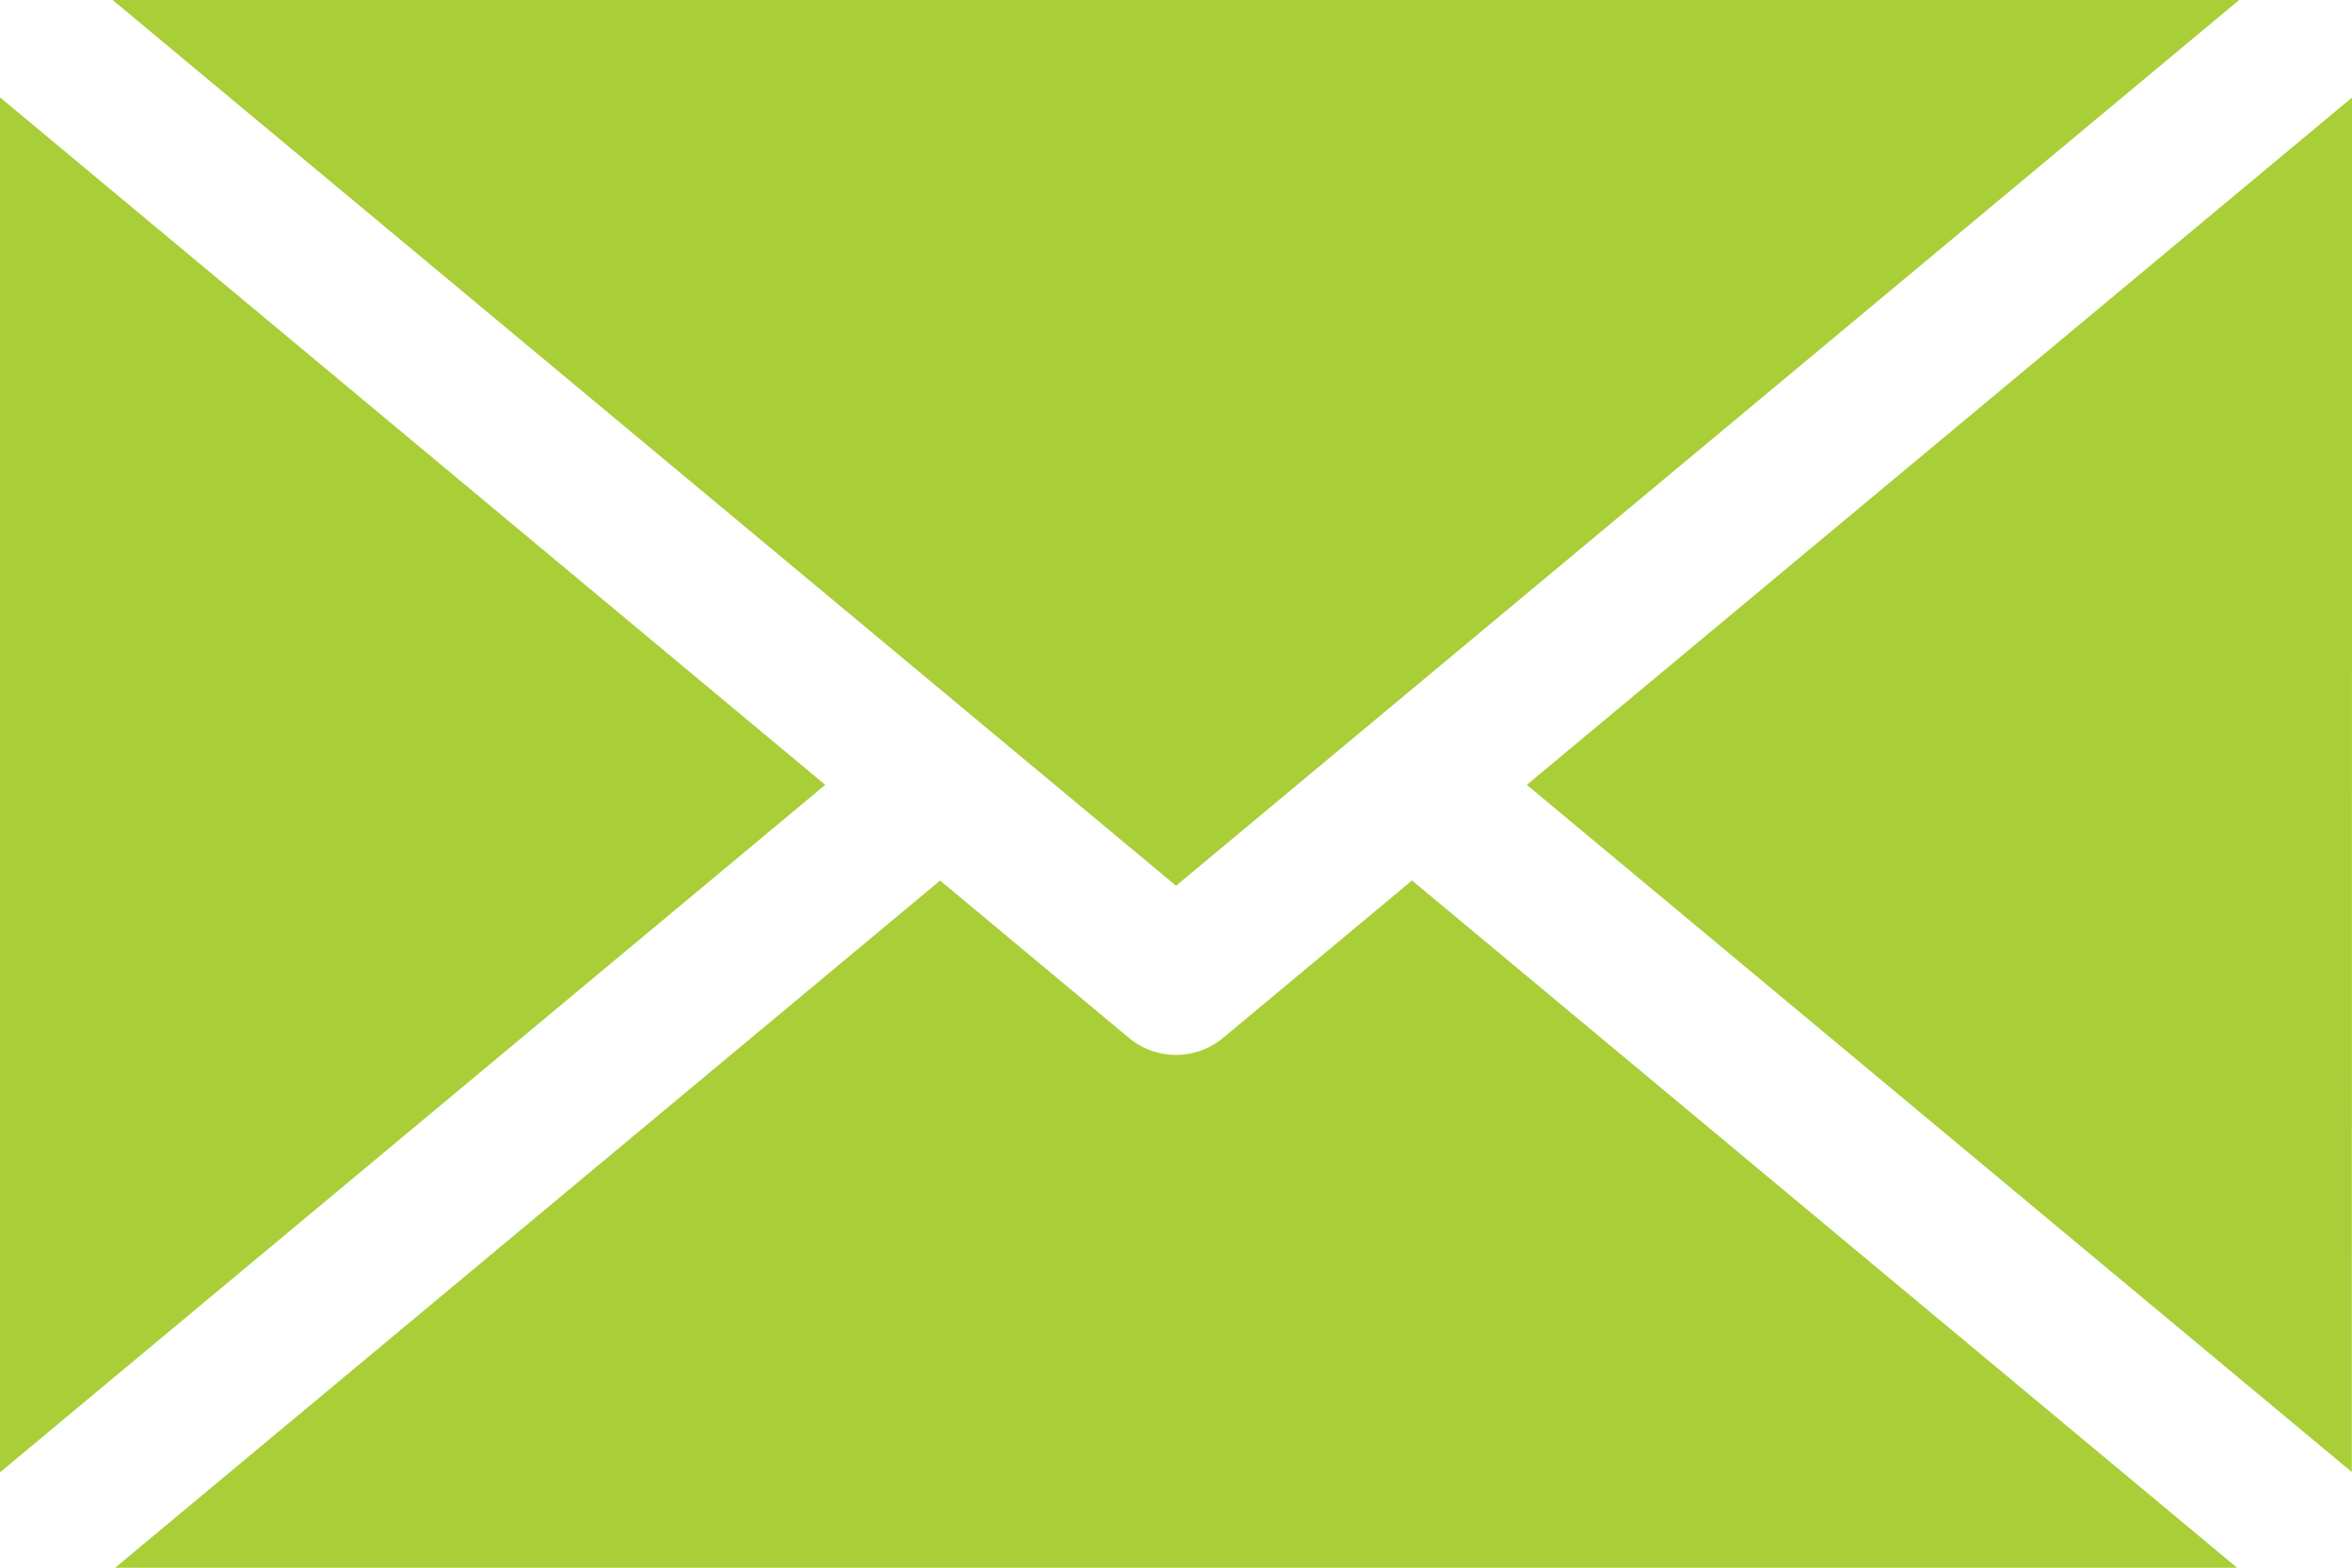 <svg xmlns="http://www.w3.org/2000/svg" xmlns:xlink="http://www.w3.org/1999/xlink" width="35.999" height="24" viewBox="0 0 35.999 24"><defs><clipPath id="a"><rect width="35.999" height="24" fill="#aace37"/></clipPath></defs><g transform="translate(-677 -853)"><path d="M2.3,0,18.576,13.56,34.848,0Z" transform="translate(676.424 853)" fill="#aace37"/><g transform="translate(677 853)" clip-path="url(#a)"><path d="M0,1.987V23c0,.013,0,.025,0,.037L12.631,12.512Z" transform="translate(0 -0.497)" fill="#aace37"/><path d="M43.79,2v-.01L31.159,12.512l12.627,10.52c0-.012,0-.023,0-.035Z" transform="translate(-7.79 -0.497)" fill="#aace37"/><path d="M22.2,17.972l-2.892,2.41a1.127,1.127,0,0,1-1.441,0l-2.89-2.409L2.351,28.493H34.828Z" transform="translate(-0.588 -4.493)" fill="#aace37"/></g></g></svg>